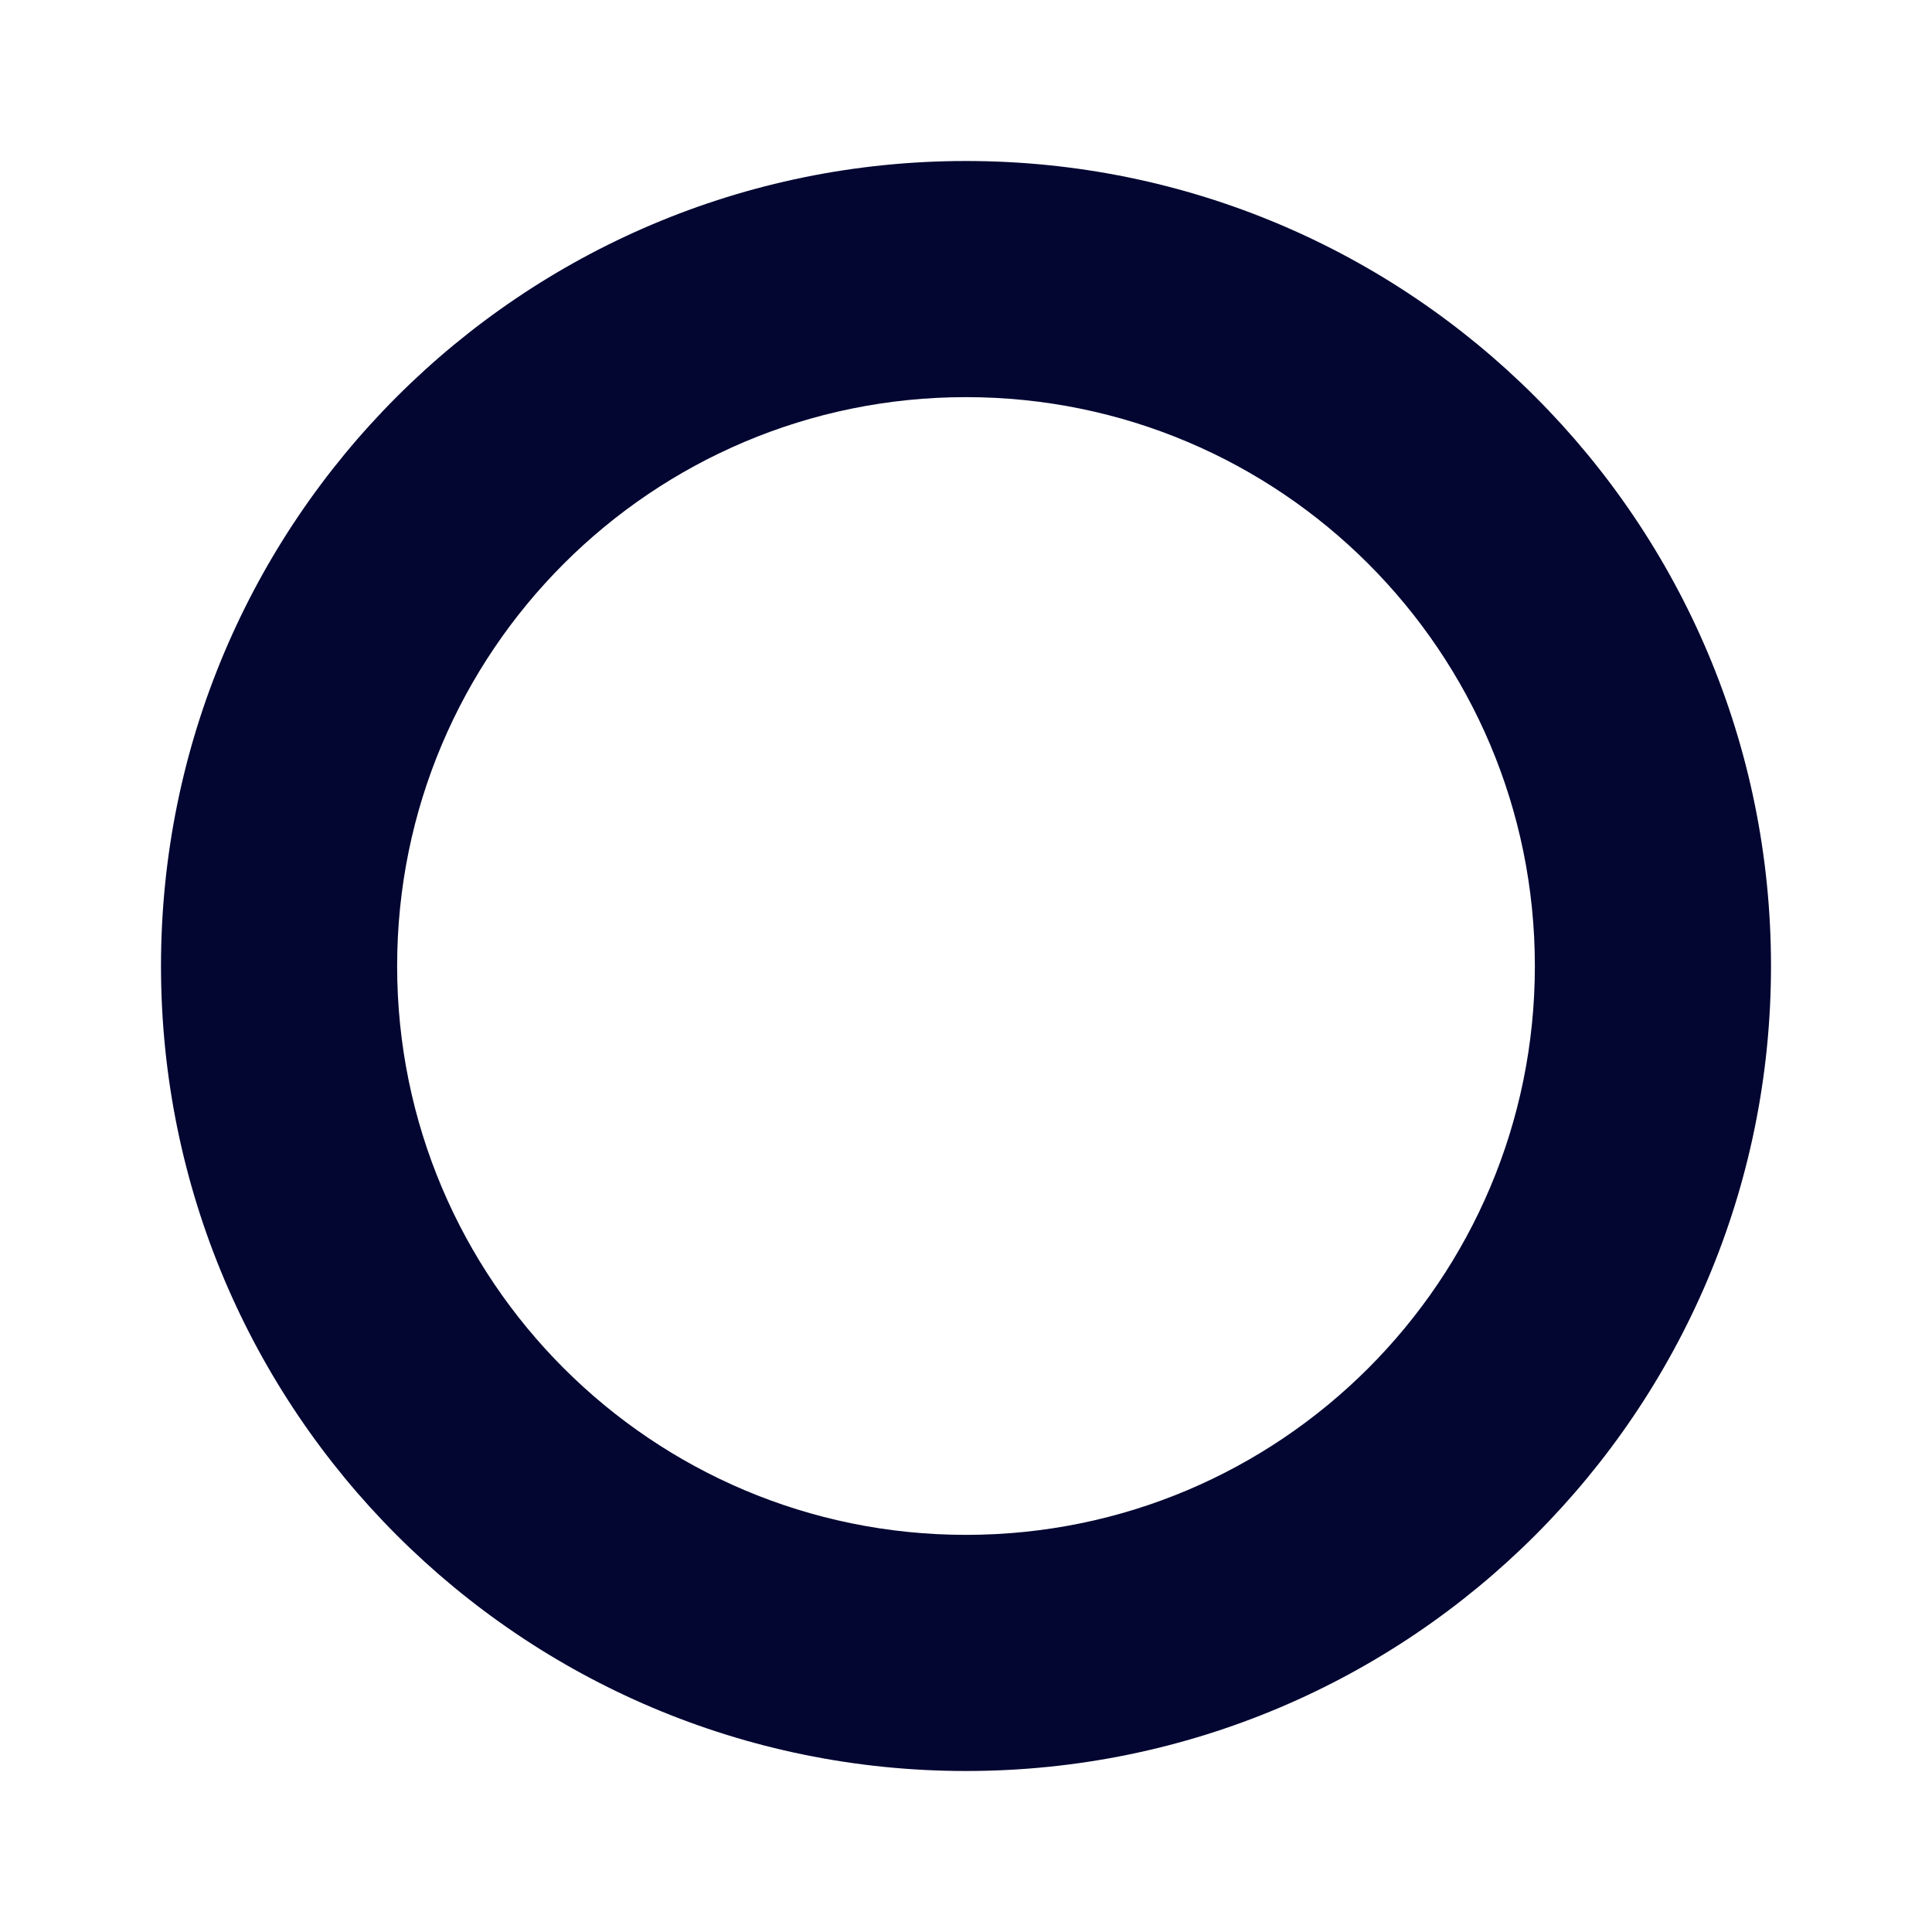 <?xml version="1.0" encoding="UTF-8"?> <svg xmlns="http://www.w3.org/2000/svg" width="360" height="360" viewBox="0 0 360 360" fill="none"><g filter="url(#filter0_f_447_79)"><path d="M180 30C262.843 30 330 97.157 330 180C330 262.843 262.843 330 180 330C97.157 330 30 262.843 30 180C30 97.157 97.157 30 180 30ZM180 74C121.458 74 74 121.458 74 180C74 238.542 121.458 286 180 286C238.542 286 286 238.542 286 180C286 121.458 238.542 74 180 74Z" fill="#020631"></path></g><defs><filter id="filter0_f_447_79" x="0" y="0" width="360" height="360" filterUnits="userSpaceOnUse" color-interpolation-filters="sRGB"><feFlood flood-opacity="0" result="BackgroundImageFix"></feFlood><feBlend mode="normal" in="SourceGraphic" in2="BackgroundImageFix" result="shape"></feBlend><feGaussianBlur stdDeviation="15" result="effect1_foregroundBlur_447_79"></feGaussianBlur></filter></defs></svg> 